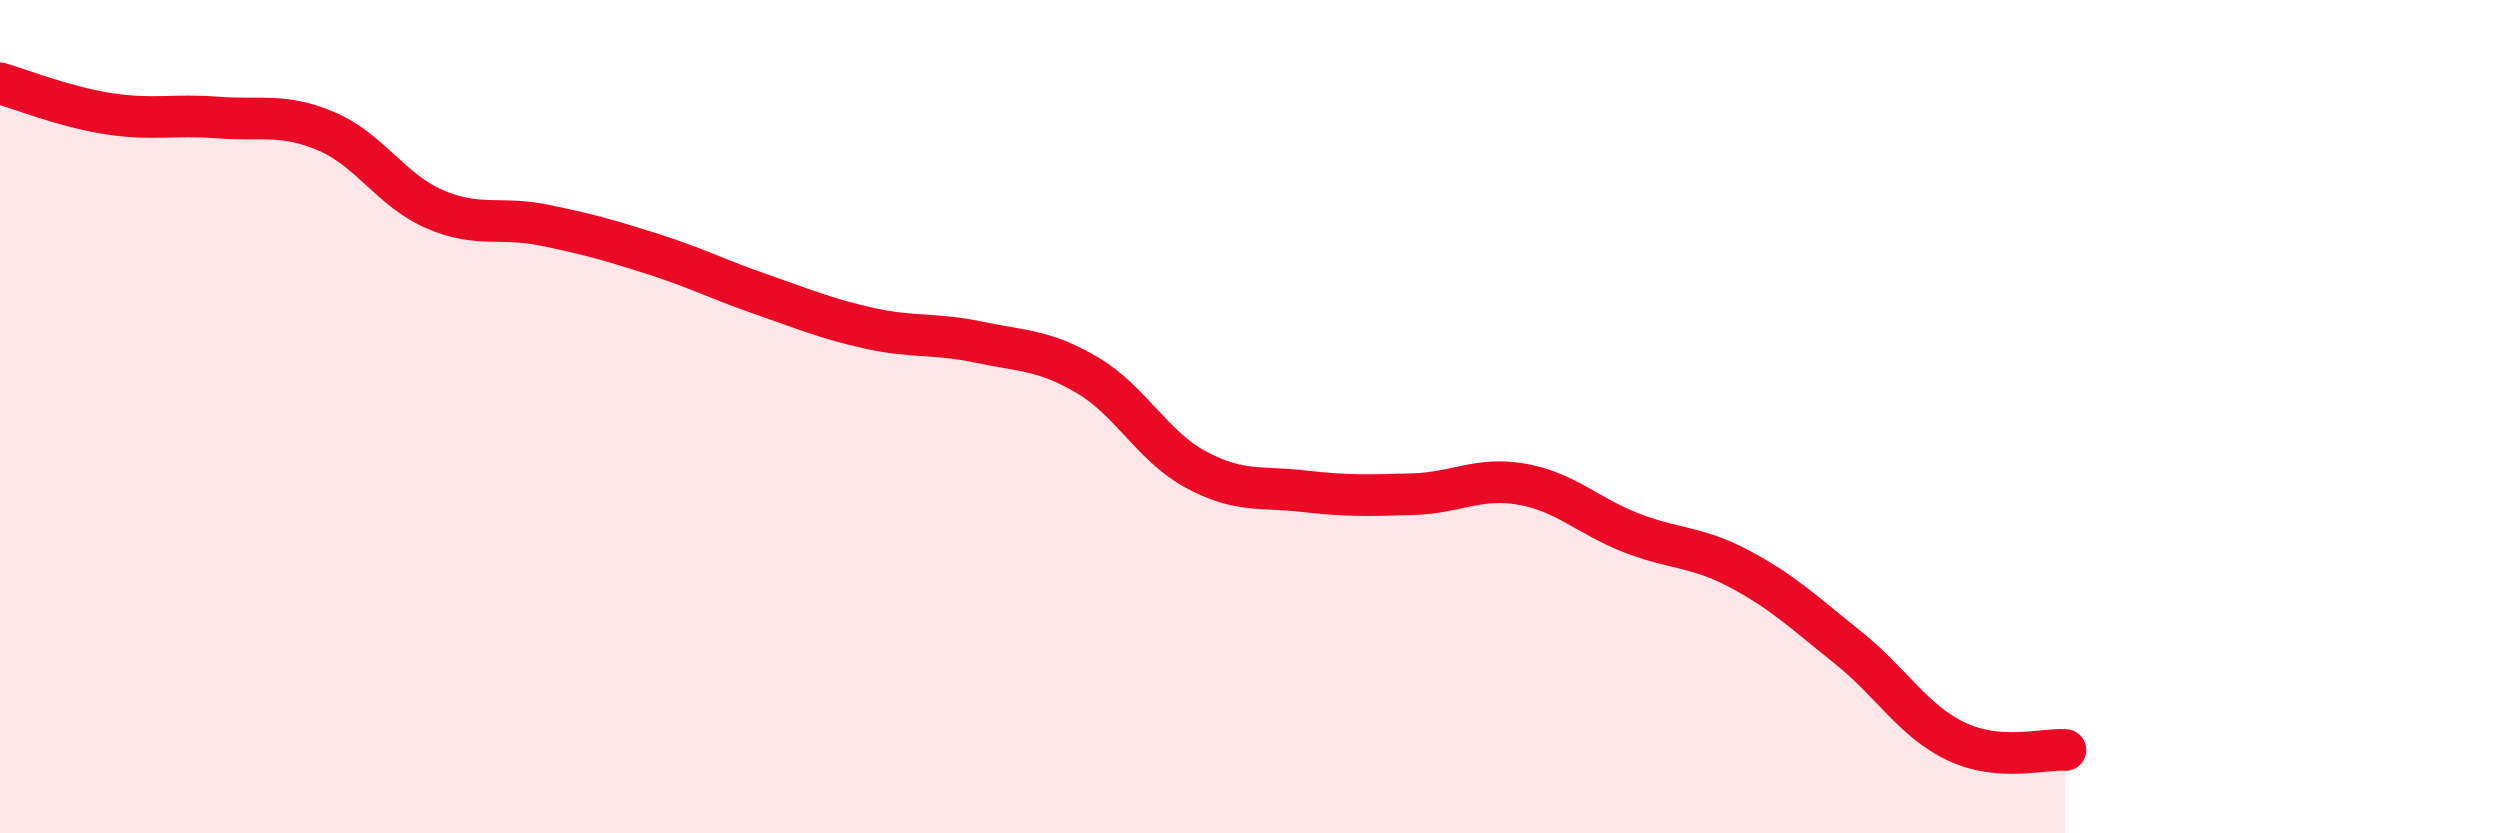 
    <svg width="60" height="20" viewBox="0 0 60 20" xmlns="http://www.w3.org/2000/svg">
      <path
        d="M 0,2 C 0.52,2.15 1.57,2.57 2.61,2.73 C 3.65,2.89 4.18,2.74 5.22,2.82 C 6.26,2.9 6.79,2.71 7.83,3.15 C 8.87,3.59 9.39,4.57 10.43,5.02 C 11.47,5.47 12,5.19 13.04,5.4 C 14.08,5.61 14.61,5.76 15.65,6.09 C 16.69,6.42 17.22,6.7 18.26,7.06 C 19.3,7.42 19.83,7.65 20.87,7.88 C 21.91,8.11 22.44,7.99 23.48,8.21 C 24.52,8.43 25.05,8.39 26.09,9 C 27.13,9.61 27.66,10.71 28.7,11.27 C 29.74,11.83 30.26,11.67 31.3,11.79 C 32.34,11.91 32.87,11.89 33.91,11.86 C 34.95,11.83 35.48,11.44 36.52,11.62 C 37.56,11.8 38.09,12.37 39.13,12.78 C 40.17,13.19 40.7,13.1 41.74,13.65 C 42.78,14.2 43.31,14.71 44.35,15.54 C 45.39,16.37 45.92,17.31 46.96,17.8 C 48,18.29 49.05,17.96 49.57,18L49.57 20L0 20Z"
        fill="#EB0A25"
        opacity="0.1"
        stroke-linecap="round"
        stroke-linejoin="round"
      />
      <path
        d="M 0,2 C 0.52,2.15 1.57,2.57 2.61,2.73 C 3.65,2.89 4.18,2.74 5.22,2.82 C 6.26,2.9 6.79,2.71 7.83,3.15 C 8.87,3.59 9.39,4.57 10.43,5.02 C 11.47,5.47 12,5.19 13.04,5.4 C 14.08,5.61 14.61,5.76 15.65,6.09 C 16.69,6.42 17.22,6.7 18.26,7.06 C 19.3,7.42 19.83,7.65 20.87,7.88 C 21.91,8.11 22.44,7.99 23.48,8.21 C 24.52,8.43 25.05,8.39 26.09,9 C 27.13,9.61 27.66,10.71 28.7,11.27 C 29.74,11.83 30.26,11.67 31.3,11.79 C 32.34,11.91 32.87,11.89 33.91,11.86 C 34.95,11.83 35.48,11.44 36.52,11.62 C 37.56,11.8 38.09,12.37 39.13,12.78 C 40.17,13.19 40.7,13.1 41.74,13.65 C 42.78,14.2 43.31,14.71 44.35,15.54 C 45.39,16.37 45.92,17.31 46.96,17.8 C 48,18.29 49.05,17.96 49.57,18"
        stroke="#EB0A25"
        stroke-width="1"
        fill="none"
        stroke-linecap="round"
        stroke-linejoin="round"
      />
    </svg>
  